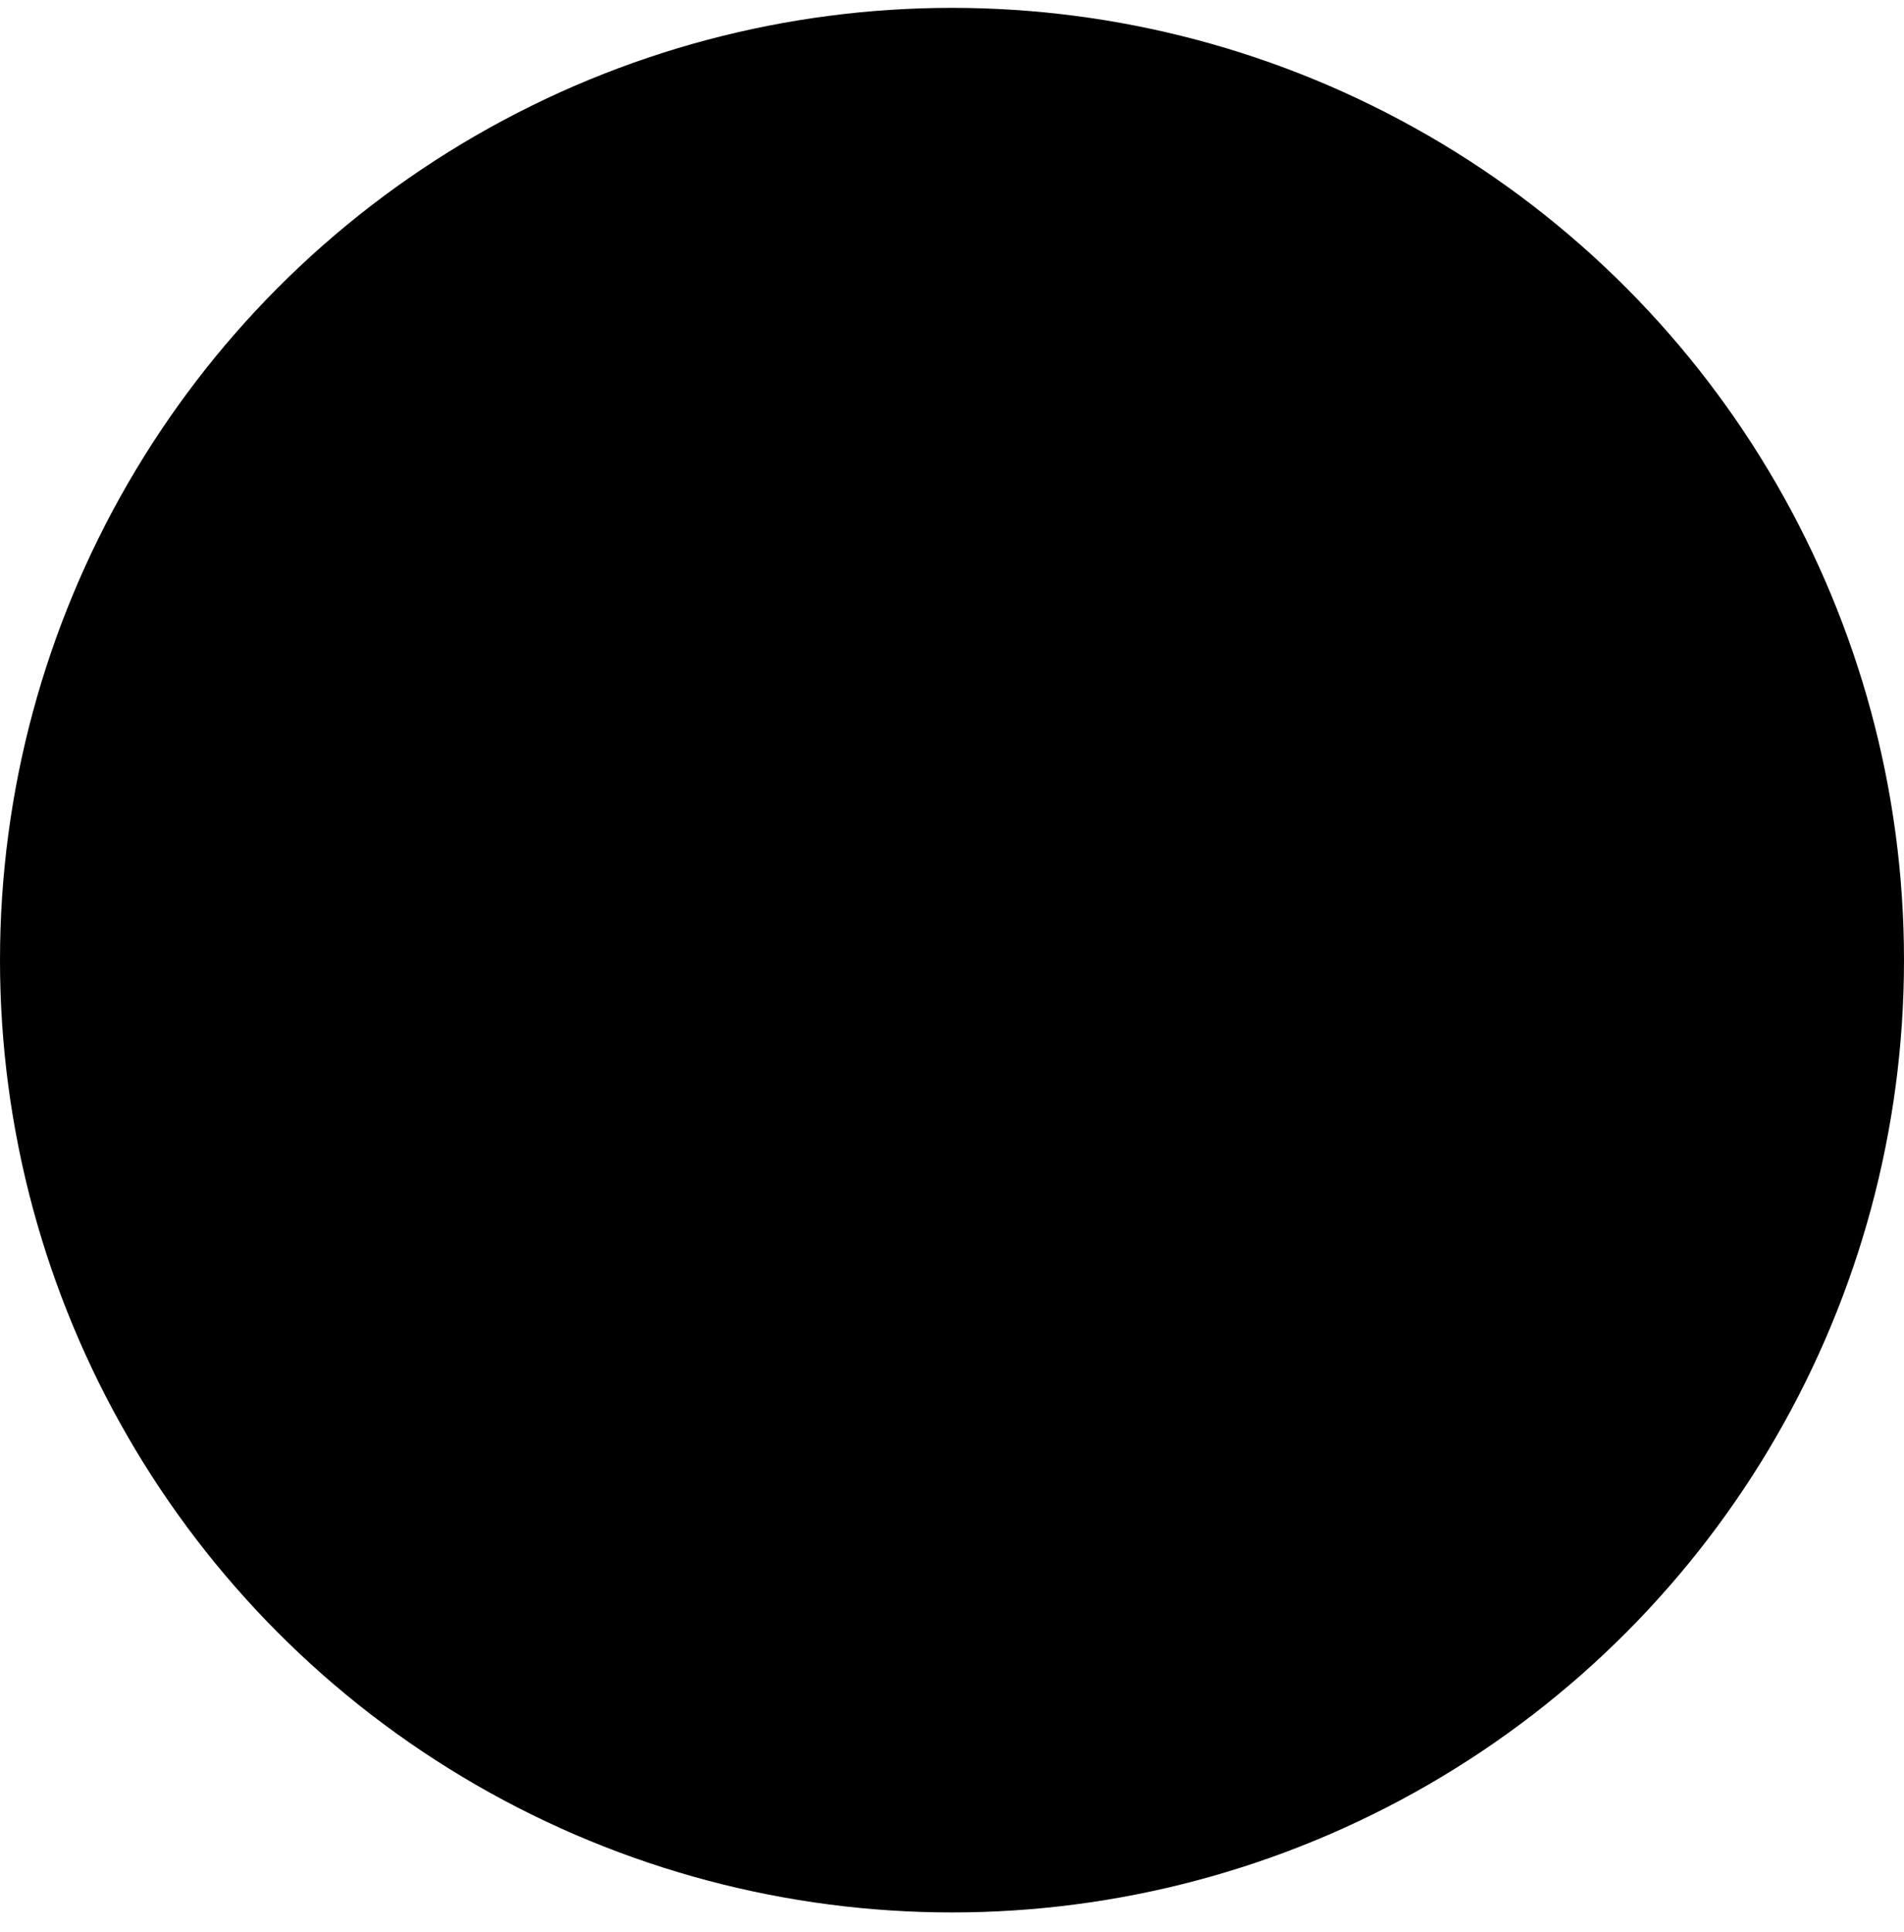 <svg xmlns="http://www.w3.org/2000/svg" width="70" height="71" viewBox="0 0 70 71" fill="none"><circle cx="35" cy="35.289" r="35" fill="#C3F1A1" style="fill:#C3F1A1;fill:color(display-p3 0.765 0.945 0.631);fill-opacity:1;"/><g clip-path="url(#clip0_2247_776)"><path d="M35.682 55.071C35.067 55.309 34.385 55.309 33.769 55.071C28.97 53.228 24.843 49.973 21.933 45.735C19.023 41.498 17.468 36.477 17.471 31.337V23.374C17.471 22.67 17.75 21.994 18.248 21.496C18.746 20.998 19.422 20.719 20.126 20.719H49.328C50.032 20.72 50.706 21 51.204 21.497C51.701 21.995 51.98 22.67 51.98 23.374V31.337C51.984 36.478 50.428 41.498 47.517 45.736C44.607 49.974 40.482 53.228 35.682 55.071Z" fill="#1D7451" style="fill:#1D7451;fill:color(display-p3 0.114 0.455 0.318);fill-opacity:1;"/><path d="M35.682 55.071C35.067 55.309 34.385 55.309 33.769 55.071C28.97 53.228 24.843 49.973 21.933 45.735C19.023 41.498 17.468 36.477 17.471 31.337V23.374C17.471 22.67 17.75 21.994 18.248 21.496C18.746 20.998 19.422 20.719 20.126 20.719H49.328C50.032 20.72 50.706 21 51.204 21.497C51.701 21.995 51.98 22.67 51.98 23.374V31.337C51.984 36.478 50.428 41.498 47.517 45.736C44.607 49.974 40.482 53.228 35.682 55.071Z" stroke="#02131A" style="stroke:#02131A;stroke:color(display-p3 0.008 0.074 0.102);stroke-opacity:1;" stroke-width="2.917" stroke-linecap="round" stroke-linejoin="round"/><path d="M42.765 29.953L32.059 41.998L26.706 37.983" stroke="#02131A" style="stroke:#02131A;stroke:color(display-p3 0.008 0.074 0.102);stroke-opacity:1;" stroke-width="2.917" stroke-linecap="round" stroke-linejoin="round"/></g><defs><clipPath id="clip0_2247_776"><rect width="37.473" height="37.473" fill="white" style="fill:white;fill-opacity:1;" transform="translate(15.999 19.247)"/></clipPath></defs></svg>